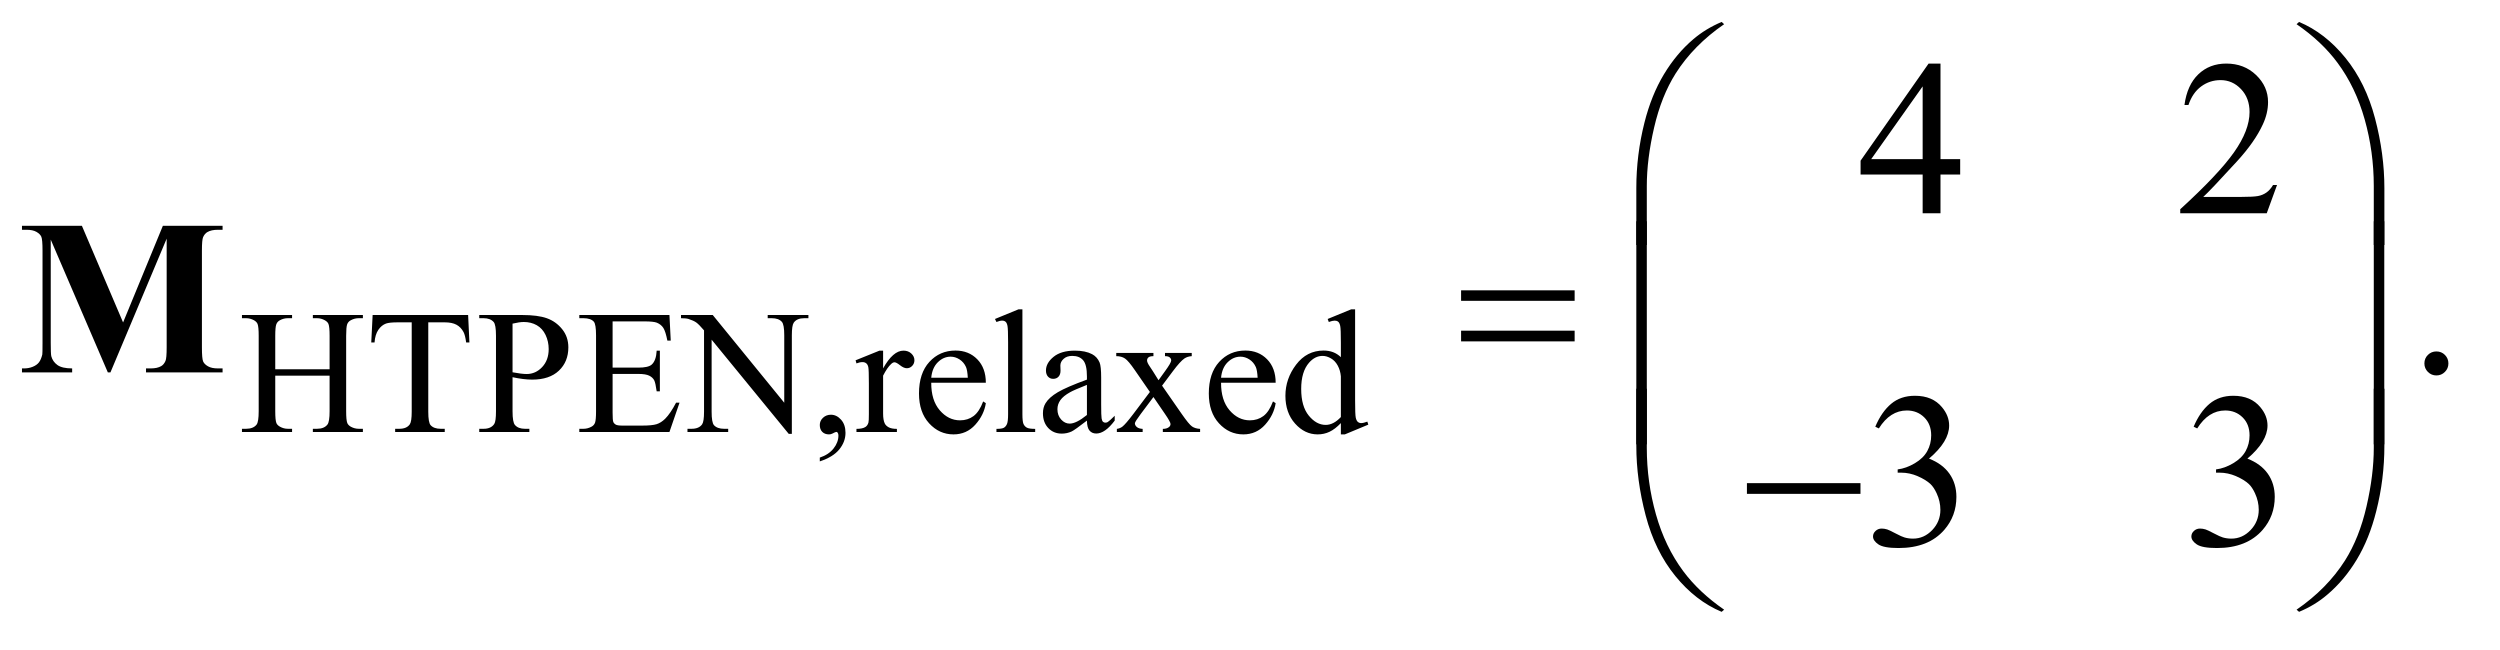 <?xml version="1.0" encoding="UTF-8"?>
<!DOCTYPE svg PUBLIC '-//W3C//DTD SVG 1.0//EN'
          'http://www.w3.org/TR/2001/REC-SVG-20010904/DTD/svg10.dtd'>
<svg stroke-dasharray="none" shape-rendering="auto" xmlns="http://www.w3.org/2000/svg" font-family="'Dialog'" text-rendering="auto" width="177" fill-opacity="1" color-interpolation="auto" color-rendering="auto" preserveAspectRatio="xMidYMid meet" font-size="12px" viewBox="0 0 177 46" fill="black" xmlns:xlink="http://www.w3.org/1999/xlink" stroke="black" image-rendering="auto" stroke-miterlimit="10" stroke-linecap="square" stroke-linejoin="miter" font-style="normal" stroke-width="1" height="46" stroke-dashoffset="0" font-weight="normal" stroke-opacity="1"
><!--Generated by the Batik Graphics2D SVG Generator--><defs id="genericDefs"
  /><g
  ><defs id="defs1"
    ><clipPath clipPathUnits="userSpaceOnUse" id="clipPath1"
      ><path d="M0.891 1.178 L112.627 1.178 L112.627 29.857 L0.891 29.857 L0.891 1.178 Z"
      /></clipPath
      ><clipPath clipPathUnits="userSpaceOnUse" id="clipPath2"
      ><path d="M28.457 37.645 L28.457 953.886 L3598.293 953.886 L3598.293 37.645 Z"
      /></clipPath
    ></defs
    ><g transform="scale(1.576,1.576) translate(-0.891,-1.178) matrix(0.031,0,0,0.031,0,0)"
    ><path d="M427.625 573.125 L506.375 573.125 L506.375 524.625 Q506.375 511.625 504.75 507.5 Q503.5 504.375 499.5 502.125 Q494.125 499.125 488.125 499.125 L482.125 499.125 L482.125 494.5 L554.625 494.5 L554.625 499.125 L548.625 499.125 Q542.625 499.125 537.25 502 Q533.25 504 531.812 508.062 Q530.375 512.125 530.375 524.625 L530.375 634 Q530.375 646.875 532 651 Q533.25 654.125 537.125 656.375 Q542.625 659.375 548.625 659.375 L554.625 659.375 L554.625 664 L482.125 664 L482.125 659.375 L488.125 659.375 Q498.5 659.375 503.25 653.25 Q506.375 649.25 506.375 634 L506.375 582.375 L427.625 582.375 L427.625 634 Q427.625 646.875 429.25 651 Q430.5 654.125 434.5 656.375 Q439.875 659.375 445.875 659.375 L452 659.375 L452 664 L379.375 664 L379.375 659.375 L385.375 659.375 Q395.875 659.375 400.625 653.25 Q403.625 649.25 403.625 634 L403.625 524.625 Q403.625 511.625 402 507.5 Q400.75 504.375 396.875 502.125 Q391.375 499.125 385.375 499.125 L379.375 499.125 L379.375 494.5 L452 494.5 L452 499.125 L445.875 499.125 Q439.875 499.125 434.5 502 Q430.625 504 429.125 508.062 Q427.625 512.125 427.625 524.625 L427.625 573.125 ZM707.125 494.5 L709 534.25 L704.25 534.25 Q702.875 523.75 700.5 519.25 Q696.625 512 690.188 508.562 Q683.75 505.125 673.25 505.125 L649.375 505.125 L649.375 634.625 Q649.375 650.25 652.75 654.125 Q657.5 659.375 667.375 659.375 L673.25 659.375 L673.25 664 L601.375 664 L601.375 659.375 L607.375 659.375 Q618.125 659.375 622.625 652.875 Q625.375 648.875 625.375 634.625 L625.375 505.125 L605 505.125 Q593.125 505.125 588.125 506.875 Q581.625 509.25 577 516 Q572.375 522.75 571.5 534.25 L566.75 534.25 L568.75 494.5 L707.125 494.5 ZM771.5 584.625 L771.5 634 Q771.5 650 775 653.875 Q779.75 659.375 789.375 659.375 L795.875 659.375 L795.875 664 L723.25 664 L723.25 659.375 L729.625 659.375 Q740.375 659.375 745 652.375 Q747.5 648.5 747.5 634 L747.5 524.5 Q747.5 508.5 744.125 504.625 Q739.25 499.125 729.625 499.125 L723.25 499.125 L723.25 494.5 L785.375 494.5 Q808.125 494.5 821.25 499.188 Q834.375 503.875 843.375 515 Q852.375 526.125 852.375 541.375 Q852.375 562.125 838.688 575.125 Q825 588.125 800 588.125 Q793.875 588.125 786.75 587.25 Q779.625 586.375 771.5 584.625 ZM771.5 577.5 Q778.125 578.75 783.25 579.375 Q788.375 580 792 580 Q805 580 814.438 569.938 Q823.875 559.875 823.875 543.875 Q823.875 532.875 819.375 523.438 Q814.875 514 806.625 509.312 Q798.375 504.625 787.875 504.625 Q781.5 504.625 771.5 507 L771.5 577.5 ZM916.5 503.75 L916.5 570.75 L953.75 570.75 Q968.25 570.75 973.125 566.375 Q979.625 560.625 980.375 546.125 L985 546.125 L985 605.125 L980.375 605.125 Q978.625 592.75 976.875 589.25 Q974.625 584.875 969.5 582.375 Q964.375 579.875 953.75 579.875 L916.5 579.875 L916.5 635.75 Q916.5 647 917.5 649.438 Q918.5 651.875 921 653.312 Q923.5 654.75 930.5 654.75 L959.25 654.75 Q973.625 654.75 980.125 652.75 Q986.625 650.75 992.625 644.875 Q1000.375 637.125 1008.5 621.5 L1013.5 621.5 L998.875 664 L868.25 664 L868.25 659.375 L874.25 659.375 Q880.25 659.375 885.625 656.5 Q889.625 654.5 891.062 650.5 Q892.5 646.5 892.5 634.125 L892.5 524 Q892.5 507.875 889.25 504.125 Q884.75 499.125 874.25 499.125 L868.25 499.125 L868.25 494.5 L998.875 494.5 L1000.75 531.625 L995.875 531.625 Q993.25 518.25 990.062 513.25 Q986.875 508.25 980.625 505.625 Q975.625 503.75 963 503.75 L916.5 503.75 ZM1015.625 494.5 L1061.625 494.5 L1165.25 621.625 L1165.25 523.875 Q1165.25 508.25 1161.75 504.375 Q1157.125 499.125 1147.125 499.125 L1141.25 499.125 L1141.25 494.5 L1200.25 494.5 L1200.25 499.125 L1194.25 499.125 Q1183.5 499.125 1179 505.625 Q1176.25 509.625 1176.25 523.875 L1176.25 666.75 L1171.75 666.75 L1060 530.25 L1060 634.625 Q1060 650.25 1063.375 654.125 Q1068.125 659.375 1078 659.375 L1084 659.375 L1084 664 L1025 664 L1025 659.375 L1030.875 659.375 Q1041.75 659.375 1046.25 652.875 Q1049 648.875 1049 634.625 L1049 516.75 Q1041.625 508.125 1037.812 505.375 Q1034 502.625 1026.625 500.25 Q1023 499.125 1015.625 499.125 L1015.625 494.5 ZM1216.75 706.625 L1216.75 701.125 Q1229.625 696.875 1236.688 687.938 Q1243.75 679 1243.75 669 Q1243.75 666.625 1242.625 665 Q1241.75 663.875 1240.875 663.875 Q1239.5 663.875 1234.875 666.375 Q1232.625 667.5 1230.125 667.5 Q1224 667.5 1220.375 663.875 Q1216.75 660.25 1216.75 653.875 Q1216.75 647.75 1221.438 643.375 Q1226.125 639 1232.875 639 Q1241.125 639 1247.562 646.188 Q1254 653.375 1254 665.25 Q1254 678.125 1245.062 689.188 Q1236.125 700.25 1216.75 706.625 ZM1308.5 546.125 L1308.5 571.875 Q1322.875 546.125 1338 546.125 Q1344.875 546.125 1349.375 550.312 Q1353.875 554.5 1353.875 560 Q1353.875 564.875 1350.625 568.25 Q1347.375 571.625 1342.875 571.625 Q1338.5 571.625 1333.062 567.312 Q1327.625 563 1325 563 Q1322.75 563 1320.125 565.5 Q1314.5 570.625 1308.5 582.375 L1308.5 637.25 Q1308.5 646.75 1310.875 651.625 Q1312.5 655 1316.625 657.25 Q1320.75 659.5 1328.5 659.5 L1328.5 664 L1269.875 664 L1269.875 659.5 Q1278.625 659.5 1282.875 656.75 Q1286 654.75 1287.25 650.375 Q1287.875 648.25 1287.875 638.25 L1287.875 593.875 Q1287.875 573.875 1287.062 570.062 Q1286.25 566.25 1284.062 564.5 Q1281.875 562.75 1278.625 562.75 Q1274.75 562.75 1269.875 564.625 L1268.625 560.125 L1303.25 546.125 L1308.5 546.125 ZM1378.25 592.625 Q1378.125 618.125 1390.625 632.625 Q1403.125 647.125 1420 647.125 Q1431.25 647.125 1439.562 640.938 Q1447.875 634.75 1453.5 619.75 L1457.375 622.25 Q1454.75 639.375 1442.125 653.438 Q1429.5 667.5 1410.5 667.5 Q1389.875 667.5 1375.188 651.438 Q1360.5 635.375 1360.5 608.25 Q1360.5 578.875 1375.562 562.438 Q1390.625 546 1413.375 546 Q1432.625 546 1445 558.688 Q1457.375 571.375 1457.375 592.625 L1378.25 592.625 ZM1378.25 585.375 L1431.25 585.375 Q1430.625 574.375 1428.625 569.875 Q1425.5 562.875 1419.312 558.875 Q1413.125 554.875 1406.375 554.875 Q1396 554.875 1387.812 562.938 Q1379.625 571 1378.25 585.375 ZM1510.375 486.25 L1510.375 638.125 Q1510.375 648.875 1511.938 652.375 Q1513.5 655.875 1516.75 657.688 Q1520 659.5 1528.875 659.5 L1528.875 664 L1472.75 664 L1472.75 659.5 Q1480.625 659.5 1483.5 657.875 Q1486.375 656.25 1488 652.5 Q1489.625 648.75 1489.625 638.125 L1489.625 534.125 Q1489.625 514.75 1488.75 510.312 Q1487.875 505.875 1485.938 504.25 Q1484 502.625 1481 502.625 Q1477.75 502.625 1472.75 504.625 L1470.625 500.25 L1504.75 486.25 L1510.375 486.25 ZM1603.875 647.5 Q1586.25 661.125 1581.75 663.25 Q1575 666.375 1567.375 666.375 Q1555.5 666.375 1547.812 658.25 Q1540.125 650.125 1540.125 636.875 Q1540.125 628.5 1543.875 622.375 Q1549 613.875 1561.688 606.375 Q1574.375 598.875 1603.875 588.125 L1603.875 583.625 Q1603.875 566.5 1598.438 560.125 Q1593 553.75 1582.625 553.75 Q1574.75 553.75 1570.125 558 Q1565.375 562.25 1565.375 567.75 L1565.625 575 Q1565.625 580.75 1562.688 583.875 Q1559.75 587 1555 587 Q1550.375 587 1547.438 583.75 Q1544.5 580.5 1544.5 574.875 Q1544.5 564.125 1555.5 555.125 Q1566.5 546.125 1586.375 546.125 Q1601.625 546.125 1611.375 551.25 Q1618.75 555.125 1622.25 563.375 Q1624.5 568.75 1624.5 585.375 L1624.5 624.25 Q1624.5 640.625 1625.125 644.312 Q1625.75 648 1627.188 649.25 Q1628.625 650.5 1630.5 650.5 Q1632.5 650.5 1634 649.625 Q1636.625 648 1644.125 640.5 L1644.125 647.5 Q1630.125 666.25 1617.375 666.25 Q1611.25 666.25 1607.625 662 Q1604 657.75 1603.875 647.5 ZM1603.875 639.375 L1603.875 595.75 Q1585 603.25 1579.5 606.375 Q1569.625 611.875 1565.375 617.875 Q1561.125 623.875 1561.125 631 Q1561.125 640 1566.5 645.938 Q1571.875 651.875 1578.875 651.875 Q1588.375 651.875 1603.875 639.375 ZM1646.375 549.5 L1700.25 549.5 L1700.25 554.125 Q1695.125 554.125 1693.062 555.875 Q1691 557.625 1691 560.5 Q1691 563.5 1695.375 569.75 Q1696.75 571.75 1699.5 576 L1707.625 589 L1717 576 Q1726 563.625 1726 560.375 Q1726 557.75 1723.875 555.938 Q1721.75 554.125 1717 554.125 L1717 549.5 L1755.75 549.5 L1755.75 554.125 Q1749.625 554.5 1745.125 557.5 Q1739 561.75 1728.375 576 L1712.75 596.875 L1741.25 637.875 Q1751.75 653 1756.25 656.062 Q1760.75 659.125 1767.875 659.5 L1767.875 664 L1713.875 664 L1713.875 659.5 Q1719.5 659.5 1722.625 657 Q1725 655.25 1725 652.375 Q1725 649.5 1717 637.875 L1700.25 613.375 L1681.875 637.875 Q1673.375 649.25 1673.375 651.375 Q1673.375 654.375 1676.188 656.812 Q1679 659.25 1684.625 659.5 L1684.625 664 L1647.25 664 L1647.25 659.5 Q1651.75 658.875 1655.125 656.375 Q1659.875 652.75 1671.125 637.875 L1695.125 606 L1673.375 574.5 Q1664.125 561 1659.062 557.562 Q1654 554.125 1646.375 554.125 L1646.375 549.5 ZM1798.25 592.625 Q1798.125 618.125 1810.625 632.625 Q1823.125 647.125 1840 647.125 Q1851.25 647.125 1859.562 640.938 Q1867.875 634.75 1873.5 619.75 L1877.375 622.25 Q1874.75 639.375 1862.125 653.438 Q1849.5 667.5 1830.5 667.5 Q1809.875 667.5 1795.188 651.438 Q1780.5 635.375 1780.5 608.25 Q1780.5 578.875 1795.562 562.438 Q1810.625 546 1833.375 546 Q1852.625 546 1865 558.688 Q1877.375 571.375 1877.375 592.625 L1798.25 592.625 ZM1798.25 585.375 L1851.25 585.375 Q1850.625 574.375 1848.625 569.875 Q1845.5 562.875 1839.312 558.875 Q1833.125 554.875 1826.375 554.875 Q1816 554.875 1807.812 562.938 Q1799.625 571 1798.25 585.375 ZM1971.875 651.125 Q1963.5 659.875 1955.5 663.688 Q1947.5 667.5 1938.25 667.5 Q1919.5 667.5 1905.5 651.812 Q1891.5 636.125 1891.5 611.5 Q1891.5 586.875 1907 566.438 Q1922.5 546 1946.875 546 Q1962 546 1971.875 555.625 L1971.875 534.5 Q1971.875 514.875 1970.938 510.375 Q1970 505.875 1968 504.25 Q1966 502.625 1963 502.625 Q1959.75 502.625 1954.375 504.625 L1952.75 500.25 L1986.875 486.25 L1992.5 486.25 L1992.5 618.625 Q1992.5 638.75 1993.438 643.188 Q1994.375 647.625 1996.438 649.375 Q1998.5 651.125 2001.25 651.125 Q2004.625 651.125 2010.25 649 L2011.625 653.375 L1977.625 667.5 L1971.875 667.5 L1971.875 651.125 ZM1971.875 642.375 L1971.875 583.375 Q1971.125 574.875 1967.375 567.875 Q1963.625 560.875 1957.438 557.312 Q1951.25 553.75 1945.375 553.75 Q1934.375 553.75 1925.75 563.625 Q1914.375 576.625 1914.375 601.625 Q1914.375 626.875 1925.375 640.312 Q1936.375 653.75 1949.875 653.75 Q1961.25 653.75 1971.875 642.375 Z" stroke="none" clip-path="url(#clipPath2)"
    /></g
    ><g transform="matrix(0.049,0,0,0.049,-1.404,-1.857)"
    ><path d="M2860.906 267.875 L2860.906 290.062 L2832.469 290.062 L2832.469 346 L2806.688 346 L2806.688 290.062 L2717 290.062 L2717 270.062 L2815.281 129.75 L2832.469 129.75 L2832.469 267.875 L2860.906 267.875 ZM2806.688 267.875 L2806.688 162.719 L2732.312 267.875 L2806.688 267.875 ZM3318.719 305.219 L3303.875 346 L3178.875 346 L3178.875 340.219 Q3234.031 289.906 3256.531 258.031 Q3279.031 226.156 3279.031 199.75 Q3279.031 179.594 3266.688 166.625 Q3254.344 153.656 3237.156 153.656 Q3221.531 153.656 3209.109 162.797 Q3196.688 171.938 3190.75 189.594 L3184.969 189.594 Q3188.875 160.688 3205.047 145.219 Q3221.219 129.75 3245.438 129.75 Q3271.219 129.75 3288.484 146.312 Q3305.75 162.875 3305.75 185.375 Q3305.75 201.469 3298.25 217.562 Q3286.688 242.875 3260.75 271.156 Q3221.844 313.656 3212.156 322.406 L3267.469 322.406 Q3284.344 322.406 3291.141 321.156 Q3297.938 319.906 3303.406 316.078 Q3308.875 312.25 3312.938 305.219 L3318.719 305.219 Z" stroke="none" clip-path="url(#clipPath2)"
    /></g
    ><g transform="matrix(0.049,0,0,0.049,-1.404,-1.857)"
    ><path d="M3549 545.688 Q3556.344 545.688 3561.344 550.766 Q3566.344 555.844 3566.344 563.031 Q3566.344 570.219 3561.266 575.297 Q3556.188 580.375 3549 580.375 Q3541.812 580.375 3536.734 575.297 Q3531.656 570.219 3531.656 563.031 Q3531.656 555.688 3536.734 550.688 Q3541.812 545.688 3549 545.688 Z" stroke="none" clip-path="url(#clipPath2)"
    /></g
    ><g transform="matrix(0.049,0,0,0.049,-1.404,-1.857)"
    ><path d="M2738.25 654.438 Q2747.312 633.031 2761.141 621.391 Q2774.969 609.75 2795.594 609.75 Q2821.062 609.75 2834.656 626.312 Q2844.969 638.656 2844.969 652.719 Q2844.969 675.844 2815.906 700.531 Q2835.438 708.188 2845.438 722.406 Q2855.438 736.625 2855.438 755.844 Q2855.438 783.344 2837.938 803.5 Q2815.125 829.75 2771.844 829.75 Q2750.438 829.75 2742.703 824.438 Q2734.969 819.125 2734.969 813.031 Q2734.969 808.5 2738.641 805.062 Q2742.312 801.625 2747.469 801.625 Q2751.375 801.625 2755.438 802.875 Q2758.094 803.656 2767.469 808.578 Q2776.844 813.5 2780.438 814.438 Q2786.219 816.156 2792.781 816.156 Q2808.719 816.156 2820.516 803.812 Q2832.312 791.469 2832.312 774.594 Q2832.312 762.25 2826.844 750.531 Q2822.781 741.781 2817.938 737.25 Q2811.219 731 2799.5 725.922 Q2787.781 720.844 2775.594 720.844 L2770.594 720.844 L2770.594 716.156 Q2782.938 714.594 2795.359 707.25 Q2807.781 699.906 2813.406 689.594 Q2819.031 679.281 2819.031 666.938 Q2819.031 650.844 2808.953 640.922 Q2798.875 631 2783.875 631 Q2759.656 631 2743.406 656.938 L2738.25 654.438 ZM3198.25 654.438 Q3207.312 633.031 3221.141 621.391 Q3234.969 609.75 3255.594 609.75 Q3281.062 609.75 3294.656 626.312 Q3304.969 638.656 3304.969 652.719 Q3304.969 675.844 3275.906 700.531 Q3295.438 708.188 3305.438 722.406 Q3315.438 736.625 3315.438 755.844 Q3315.438 783.344 3297.938 803.5 Q3275.125 829.75 3231.844 829.75 Q3210.438 829.75 3202.703 824.438 Q3194.969 819.125 3194.969 813.031 Q3194.969 808.5 3198.641 805.062 Q3202.312 801.625 3207.469 801.625 Q3211.375 801.625 3215.438 802.875 Q3218.094 803.656 3227.469 808.578 Q3236.844 813.5 3240.438 814.438 Q3246.219 816.156 3252.781 816.156 Q3268.719 816.156 3280.516 803.812 Q3292.312 791.469 3292.312 774.594 Q3292.312 762.25 3286.844 750.531 Q3282.781 741.781 3277.938 737.25 Q3271.219 731 3259.5 725.922 Q3247.781 720.844 3235.594 720.844 L3230.594 720.844 L3230.594 716.156 Q3242.938 714.594 3255.359 707.25 Q3267.781 699.906 3273.406 689.594 Q3279.031 679.281 3279.031 666.938 Q3279.031 650.844 3268.953 640.922 Q3258.875 631 3243.875 631 Q3219.656 631 3203.406 656.938 L3198.25 654.438 Z" stroke="none" clip-path="url(#clipPath2)"
    /></g
    ><g transform="matrix(0.049,0,0,0.049,-1.404,-1.857)"
    ><path d="M2392.969 391.938 L2392.969 309.75 Q2392.969 261.625 2404.688 215.219 Q2414.688 175.375 2432.891 145.219 Q2451.094 115.062 2475.469 94.438 Q2493.281 79.281 2516.25 69.594 L2519.844 72.875 Q2475.781 103.188 2449.844 143.969 Q2429.219 176.625 2418.672 222.25 Q2408.125 267.875 2408.125 306.625 L2408.125 391.938 L2392.969 391.938 ZM3473.844 391.938 L3458.531 391.938 L3458.531 306.625 Q3458.531 257.25 3445.406 210.531 Q3432.281 163.812 3406.031 128.5 Q3383.375 97.875 3346.969 72.875 L3350.562 69.594 Q3388.219 85.375 3417.516 121.469 Q3446.812 157.562 3460.328 208.891 Q3473.844 260.219 3473.844 309.75 L3473.844 391.938 Z" stroke="none" clip-path="url(#clipPath2)"
    /></g
    ><g transform="matrix(0.049,0,0,0.049,-1.404,-1.857)"
    ><path d="M2139.781 457.406 L2303.844 457.406 L2303.844 472.562 L2139.781 472.562 L2139.781 457.406 ZM2139.781 515.688 L2303.844 515.688 L2303.844 531.156 L2139.781 531.156 L2139.781 515.688 Z" stroke="none" clip-path="url(#clipPath2)"
    /></g
    ><g transform="matrix(0.049,0,0,0.049,-1.404,-1.857)"
    ><path d="M2408.125 679.938 L2392.969 679.938 L2392.969 357.594 L2408.125 357.594 L2408.125 679.938 ZM3473.688 679.938 L3458.531 679.938 L3458.531 357.594 L3473.688 357.594 L3473.688 679.938 Z" stroke="none" clip-path="url(#clipPath2)"
    /></g
    ><g transform="matrix(0.049,0,0,0.049,-1.404,-1.857)"
    ><path d="M2552.781 736 L2716.844 736 L2716.844 751.469 L2552.781 751.469 L2552.781 736 Z" stroke="none" clip-path="url(#clipPath2)"
    /></g
    ><g transform="matrix(0.049,0,0,0.049,-1.404,-1.857)"
    ><path d="M2392.969 599.594 L2408.125 599.594 L2408.125 685.062 Q2408.125 734.438 2421.328 781.156 Q2434.531 827.875 2460.781 863.188 Q2483.438 893.656 2519.844 918.812 L2516.25 921.938 Q2478.594 906.156 2449.297 870.141 Q2420 834.125 2406.484 782.719 Q2392.969 731.312 2392.969 681.938 L2392.969 599.594 ZM3473.844 599.594 L3473.844 681.938 Q3473.844 730.062 3462.125 776.312 Q3452.125 816.312 3433.922 846.469 Q3415.719 876.625 3391.188 897.25 Q3373.531 912.406 3350.562 921.938 L3346.969 918.812 Q3391.031 888.5 3416.969 847.719 Q3437.594 815.062 3448.062 769.438 Q3458.531 723.812 3458.531 685.062 L3458.531 599.594 L3473.844 599.594 Z" stroke="none" clip-path="url(#clipPath2)"
    /></g
    ><g transform="matrix(0.049,0,0,0.049,-1.404,-1.857)"
    ><path d="M206.5 503.812 L264 364.125 L350.25 364.125 L350.25 369.906 L343.375 369.906 Q334 369.906 328.375 373.188 Q324.469 375.375 322.125 380.531 Q320.406 384.281 320.406 400.062 L320.406 539.75 Q320.406 556 322.125 560.062 Q323.844 564.125 329.156 567.172 Q334.469 570.219 343.375 570.219 L350.25 570.219 L350.25 576 L239.625 576 L239.625 570.219 L246.5 570.219 Q255.875 570.219 261.5 566.938 Q265.406 564.75 267.75 559.438 Q269.469 555.688 269.469 539.75 L269.469 382.719 L188.219 576 L184.469 576 L101.969 384.125 L101.969 533.344 Q101.969 548.969 102.75 552.562 Q104.781 560.375 111.578 565.297 Q118.375 570.219 132.906 570.219 L132.906 576 L60.406 576 L60.406 570.219 L62.594 570.219 Q69.625 570.375 75.719 567.953 Q81.812 565.531 84.938 561.469 Q88.062 557.406 89.781 550.062 Q90.094 548.344 90.094 534.125 L90.094 400.062 Q90.094 383.969 88.375 379.984 Q86.656 376 81.344 372.953 Q76.031 369.906 67.125 369.906 L60.406 369.906 L60.406 364.125 L146.969 364.125 L206.5 503.812 Z" stroke="none" clip-path="url(#clipPath2)"
    /></g
  ></g
></svg
>
